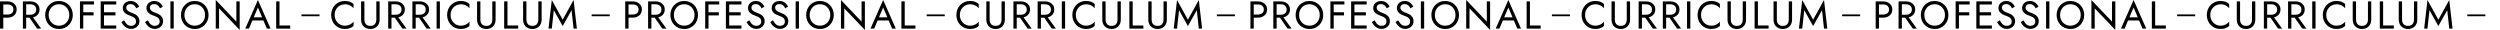 <?xml version="1.0" encoding="UTF-8"?>
<svg id="_レイヤー_1" data-name="レイヤー 1" xmlns="http://www.w3.org/2000/svg" version="1.1" viewBox="0 0 9689.2 116.1">
  <defs>
    <style>
      .cls-1 {
        fill: #000;
        stroke-width: 0px;
      }
    </style>
  </defs>
  <g>
    <g>
      <path class="cls-1" d="M12.8,5.3v105.5H0V5.3h12.8ZM7.1,5.3h21.6c6.8,0,12.9,1.3,18.3,3.8,5.4,2.6,9.6,6.2,12.8,10.9,3.2,4.7,4.7,10.4,4.7,16.9s-1.6,12-4.7,16.8c-3.2,4.8-7.4,8.4-12.8,11-5.4,2.6-11.5,3.8-18.3,3.8H7.1v-12.1h21.6c6.8,0,12.4-1.7,16.7-5,4.3-3.3,6.4-8.2,6.4-14.6s-2.1-11.4-6.4-14.7c-4.3-3.3-9.8-4.9-16.7-4.9H7.1V5.3Z"/>
      <path class="cls-1" d="M101.5,5.3v105.5h-12.8V5.3h12.8ZM95.8,5.3h21.6c6.8,0,12.9,1.3,18.3,3.8,5.4,2.6,9.6,6.2,12.8,10.9,3.2,4.7,4.7,10.4,4.7,16.9s-1.6,12-4.7,16.8c-3.2,4.8-7.4,8.4-12.8,11-5.4,2.6-11.5,3.8-18.3,3.8h-21.6v-11.3h21.6c4.5,0,8.5-.8,12-2.4,3.5-1.6,6.2-3.9,8.1-6.9,2-3,2.9-6.7,2.9-11s-1-8-2.9-11-4.7-5.3-8.1-6.9c-3.5-1.6-7.5-2.4-12-2.4h-21.6V5.3ZM121.8,58.8l37.7,52h-15.8l-36.2-52h14.3Z"/>
      <path class="cls-1" d="M179.1,36.6c2.7-6.6,6.4-12.3,11.2-17.2,4.8-4.9,10.5-8.7,17-11.5,6.5-2.8,13.6-4.1,21.3-4.1s14.9,1.4,21.3,4.1c6.5,2.8,12.1,6.6,17,11.5,4.8,4.9,8.6,10.6,11.2,17.2,2.7,6.6,4,13.7,4,21.5s-1.3,14.8-4,21.4c-2.7,6.6-6.4,12.4-11.2,17.3-4.8,4.9-10.5,8.7-17,11.5-6.5,2.8-13.6,4.1-21.3,4.1s-14.7-1.4-21.3-4.1c-6.5-2.8-12.2-6.6-17-11.5-4.8-4.9-8.6-10.6-11.2-17.3-2.7-6.6-4-13.8-4-21.4s1.3-14.9,4-21.5ZM193.8,79.3c3.5,6.2,8.2,11.2,14.2,14.8,6,3.6,12.9,5.4,20.5,5.4s14.6-1.8,20.6-5.4c6-3.6,10.7-8.5,14.2-14.8,3.5-6.2,5.2-13.3,5.2-21.3s-1.7-15-5.2-21.3c-3.5-6.2-8.2-11.2-14.2-14.8-6-3.6-12.8-5.4-20.6-5.4s-14.5,1.8-20.5,5.4c-6,3.6-10.8,8.5-14.2,14.8-3.5,6.2-5.2,13.3-5.2,21.3s1.7,15,5.2,21.3Z"/>
      <path class="cls-1" d="M322.7,5.3v105.5h-12.8V5.3h12.8ZM317,5.3h47.2v12.1h-47.2V5.3ZM317,47.5h45.7v12.1h-45.7v-12.1Z"/>
      <path class="cls-1" d="M403,5.3v105.5h-12.8V5.3h12.8ZM397.3,5.3h53.2v12.1h-53.2V5.3ZM397.3,47.5h50.2v12.1h-50.2v-12.1ZM397.3,98.8h53.2v12.1h-53.2v-12.1Z"/>
      <path class="cls-1" d="M488.2,90c2.7,3.2,5.7,5.7,9,7.5,3.3,1.8,7.1,2.7,11.3,2.7s10.2-1.6,13.6-4.7c3.4-3.1,5.1-7.1,5.1-11.9s-1.1-8.5-3.3-11.3c-2.2-2.8-5.1-5.1-8.7-6.9-3.6-1.8-7.4-3.3-11.4-4.7-2.6-.9-5.5-2.1-8.7-3.5-3.2-1.5-6.3-3.3-9.2-5.6-2.9-2.3-5.3-5.1-7.2-8.4-1.9-3.3-2.8-7.4-2.8-12.2s1.3-9.9,3.9-14c2.6-4.1,6.2-7.4,10.9-9.7,4.6-2.4,9.9-3.5,15.8-3.5s10.7,1.1,15,3.2c4.3,2.2,7.9,4.9,10.9,8.3,3,3.4,5.4,6.9,7.1,10.6l-11,6.3c-1.3-2.6-3-5.2-5-7.7-2-2.5-4.4-4.6-7.3-6.2-2.9-1.6-6.4-2.4-10.5-2.4s-9.9,1.4-12.5,4.1c-2.6,2.8-3.9,5.9-3.9,9.3s.8,5.6,2.3,8.1c1.5,2.5,4,4.8,7.6,6.9,3.6,2.2,8.4,4.3,14.5,6.4,2.8,1,5.8,2.3,8.9,3.9,3.1,1.6,6,3.6,8.7,6.1,2.7,2.5,4.8,5.4,6.6,8.9,1.7,3.5,2.6,7.6,2.6,12.4s-.9,8.8-2.6,12.5c-1.8,3.7-4.2,6.9-7.2,9.5-3.1,2.6-6.5,4.6-10.4,6-3.9,1.4-7.9,2.1-12.1,2.1s-11-1.2-15.9-3.7c-4.9-2.5-9.1-5.7-12.8-9.8-3.7-4.1-6.7-8.4-9-13l10.3-6.9c2.4,4.2,4.9,7.9,7.6,11.2Z"/>
      <path class="cls-1" d="M579.9,90c2.7,3.2,5.7,5.7,9,7.5,3.3,1.8,7.1,2.7,11.3,2.7s10.2-1.6,13.6-4.7c3.4-3.1,5.1-7.1,5.1-11.9s-1.1-8.5-3.3-11.3c-2.2-2.8-5.1-5.1-8.7-6.9-3.6-1.8-7.4-3.3-11.4-4.7-2.6-.9-5.5-2.1-8.7-3.5-3.2-1.5-6.3-3.3-9.2-5.6-2.9-2.3-5.3-5.1-7.2-8.4-1.9-3.3-2.8-7.4-2.8-12.2s1.3-9.9,3.9-14c2.6-4.1,6.2-7.4,10.9-9.7,4.6-2.4,9.9-3.5,15.8-3.5s10.7,1.1,15,3.2c4.3,2.2,7.9,4.9,10.9,8.3,3,3.4,5.4,6.9,7.1,10.6l-11,6.3c-1.3-2.6-3-5.2-5-7.7-2-2.5-4.4-4.6-7.3-6.2-2.9-1.6-6.4-2.4-10.5-2.4s-9.9,1.4-12.5,4.1c-2.6,2.8-3.9,5.9-3.9,9.3s.8,5.6,2.3,8.1c1.5,2.5,4,4.8,7.6,6.9,3.6,2.2,8.4,4.3,14.5,6.4,2.8,1,5.8,2.3,8.9,3.9,3.1,1.6,6,3.6,8.7,6.1,2.7,2.5,4.8,5.4,6.6,8.9,1.7,3.5,2.6,7.6,2.6,12.4s-.9,8.8-2.6,12.5c-1.8,3.7-4.2,6.9-7.2,9.5-3.1,2.6-6.5,4.6-10.4,6-3.9,1.4-7.9,2.1-12.1,2.1s-11-1.2-15.9-3.7c-4.9-2.5-9.1-5.7-12.8-9.8-3.7-4.1-6.7-8.4-9-13l10.3-6.9c2.4,4.2,4.9,7.9,7.6,11.2Z"/>
      <path class="cls-1" d="M673.3,5.3v105.5h-12.8V5.3h12.8Z"/>
      <path class="cls-1" d="M705.3,36.6c2.7-6.6,6.4-12.3,11.2-17.2,4.8-4.9,10.5-8.7,17-11.5,6.5-2.8,13.6-4.1,21.3-4.1s14.9,1.4,21.3,4.1c6.5,2.8,12.1,6.6,17,11.5,4.8,4.9,8.6,10.6,11.2,17.2,2.7,6.6,4,13.7,4,21.5s-1.3,14.8-4,21.4c-2.7,6.6-6.4,12.4-11.2,17.3-4.8,4.9-10.5,8.7-17,11.5-6.5,2.8-13.6,4.1-21.3,4.1s-14.7-1.4-21.3-4.1c-6.5-2.8-12.2-6.6-17-11.5-4.8-4.9-8.6-10.6-11.2-17.3-2.7-6.6-4-13.8-4-21.4s1.3-14.9,4-21.5ZM720,79.3c3.5,6.2,8.2,11.2,14.2,14.8,6,3.6,12.9,5.4,20.5,5.4s14.6-1.8,20.6-5.4c6-3.6,10.7-8.5,14.2-14.8,3.5-6.2,5.2-13.3,5.2-21.3s-1.7-15-5.2-21.3c-3.5-6.2-8.2-11.2-14.2-14.8-6-3.6-12.8-5.4-20.6-5.4s-14.5,1.8-20.5,5.4c-6,3.6-10.8,8.5-14.2,14.8-3.5,6.2-5.2,13.3-5.2,21.3s1.7,15,5.2,21.3Z"/>
      <path class="cls-1" d="M928.9,5.3v110.8l-79.9-83.8v78.5h-12.8V0l79.9,83.8V5.3h12.8Z"/>
      <path class="cls-1" d="M981.8,71l-1.2,2.7-15.7,37.1h-14.3L999.6,0l49,110.8h-14.3l-15.4-36.2-1.2-3-18.1-42.5-17.8,41.9ZM976.6,67.1h46.7l4.5,12.1h-55.8l4.5-12.1Z"/>
      <path class="cls-1" d="M1083.2,5.3v93.5h41.5v12.1h-54.3V5.3h12.8Z"/>
    </g>
    <g>
      <path class="cls-1" d="M1302.5,79.6c3.7,6.2,8.5,11.1,14.4,14.6,5.9,3.5,12.4,5.3,19.3,5.3s9.6-.7,13.8-2c4.2-1.3,8-3.1,11.4-5.5,3.4-2.4,6.3-5.1,8.7-8.2v16.9c-4.4,3.9-9.2,6.8-14.5,8.7-5.2,1.9-11.7,2.9-19.4,2.9s-14.2-1.3-20.6-4c-6.4-2.7-12-6.4-16.8-11.3-4.8-4.9-8.6-10.6-11.3-17.3-2.7-6.6-4.1-13.9-4.1-21.7s1.4-15.1,4.1-21.7c2.7-6.6,6.5-12.4,11.3-17.3,4.8-4.9,10.4-8.6,16.8-11.3,6.4-2.7,13.2-4,20.6-4s14.2,1,19.4,2.9c5.2,1.9,10,4.8,14.5,8.7v16.9c-2.4-3.1-5.3-5.9-8.7-8.2-3.4-2.4-7.2-4.2-11.4-5.5-4.2-1.3-8.8-2-13.8-2s-13.4,1.8-19.3,5.3c-5.9,3.5-10.7,8.4-14.4,14.5-3.7,6.2-5.5,13.4-5.5,21.6s1.8,15.3,5.5,21.6Z"/>
      <path class="cls-1" d="M1412.3,5.3v70.9c0,7.2,2,13.1,5.9,17.5,3.9,4.4,9.6,6.6,17.2,6.6s13.3-2.2,17.2-6.6c3.9-4.4,5.9-10.3,5.9-17.5V5.3h12.8v70.9c0,5.2-.8,10.1-2.5,14.5-1.7,4.4-4.1,8.2-7.2,11.5-3.2,3.2-7,5.7-11.4,7.5-4.4,1.8-9.3,2.7-14.8,2.7s-10.4-.9-14.8-2.7c-4.4-1.8-8.2-4.3-11.4-7.5-3.2-3.2-5.6-7-7.2-11.5-1.7-4.4-2.5-9.2-2.5-14.5V5.3h12.8Z"/>
      <path class="cls-1" d="M1517.3,5.3v105.5h-12.8V5.3h12.8ZM1511.6,5.3h21.6c6.8,0,12.9,1.3,18.3,3.8,5.4,2.6,9.6,6.2,12.8,10.9,3.2,4.7,4.7,10.4,4.7,16.9s-1.6,12-4.7,16.8c-3.2,4.8-7.4,8.4-12.8,11-5.4,2.6-11.5,3.8-18.3,3.8h-21.6v-11.3h21.6c4.5,0,8.5-.8,12-2.4,3.5-1.6,6.2-3.9,8.1-6.9,2-3,2.9-6.7,2.9-11s-1-8-2.9-11-4.7-5.3-8.1-6.9c-3.5-1.6-7.5-2.4-12-2.4h-21.6V5.3ZM1537.7,58.8l37.7,52h-15.8l-36.2-52h14.3Z"/>
      <path class="cls-1" d="M1611.1,5.3v105.5h-12.8V5.3h12.8ZM1605.4,5.3h21.6c6.8,0,12.9,1.3,18.3,3.8,5.4,2.6,9.6,6.2,12.8,10.9,3.2,4.7,4.7,10.4,4.7,16.9s-1.6,12-4.7,16.8c-3.2,4.8-7.4,8.4-12.8,11-5.4,2.6-11.5,3.8-18.3,3.8h-21.6v-11.3h21.6c4.5,0,8.5-.8,12-2.4,3.5-1.6,6.2-3.9,8.1-6.9,2-3,2.9-6.7,2.9-11s-1-8-2.9-11-4.7-5.3-8.1-6.9c-3.5-1.6-7.5-2.4-12-2.4h-21.6V5.3ZM1631.5,58.8l37.7,52h-15.8l-36.2-52h14.3Z"/>
      <path class="cls-1" d="M1704.9,5.3v105.5h-12.8V5.3h12.8Z"/>
      <path class="cls-1" d="M1751.9,79.6c3.7,6.2,8.5,11.1,14.4,14.6,5.9,3.5,12.4,5.3,19.3,5.3s9.6-.7,13.8-2c4.2-1.3,8-3.1,11.4-5.5,3.4-2.4,6.3-5.1,8.7-8.2v16.9c-4.4,3.9-9.2,6.8-14.5,8.7-5.2,1.9-11.7,2.9-19.4,2.9s-14.2-1.3-20.6-4c-6.4-2.7-12-6.4-16.8-11.3-4.8-4.9-8.6-10.6-11.3-17.3s-4.1-13.9-4.1-21.7,1.4-15.1,4.1-21.7,6.5-12.4,11.3-17.3c4.8-4.9,10.4-8.6,16.8-11.3,6.4-2.7,13.2-4,20.6-4s14.2,1,19.4,2.9c5.2,1.9,10,4.8,14.5,8.7v16.9c-2.4-3.1-5.3-5.9-8.7-8.2-3.4-2.4-7.2-4.2-11.4-5.5-4.2-1.3-8.8-2-13.8-2s-13.4,1.8-19.3,5.3c-5.9,3.5-10.7,8.4-14.4,14.5-3.7,6.2-5.5,13.4-5.5,21.6s1.8,15.3,5.5,21.6Z"/>
      <path class="cls-1" d="M1861.8,5.3v70.9c0,7.2,2,13.1,5.9,17.5,3.9,4.4,9.6,6.6,17.2,6.6s13.3-2.2,17.2-6.6c3.9-4.4,5.9-10.3,5.9-17.5V5.3h12.8v70.9c0,5.2-.8,10.1-2.5,14.5-1.7,4.4-4.1,8.2-7.2,11.5-3.2,3.2-7,5.7-11.4,7.5-4.4,1.8-9.3,2.7-14.8,2.7s-10.4-.9-14.8-2.7c-4.4-1.8-8.2-4.3-11.4-7.5-3.2-3.2-5.6-7-7.2-11.5-1.7-4.4-2.5-9.2-2.5-14.5V5.3h12.8Z"/>
      <path class="cls-1" d="M1966.8,5.3v93.5h41.5v12.1h-54.3V5.3h12.8Z"/>
      <path class="cls-1" d="M2040.2,5.3v70.9c0,7.2,2,13.1,5.9,17.5,3.9,4.4,9.6,6.6,17.2,6.6s13.3-2.2,17.2-6.6c3.9-4.4,5.9-10.3,5.9-17.5V5.3h12.8v70.9c0,5.2-.8,10.1-2.5,14.5-1.7,4.4-4.1,8.2-7.2,11.5-3.2,3.2-7,5.7-11.4,7.5-4.4,1.8-9.3,2.7-14.8,2.7s-10.4-.9-14.8-2.7c-4.4-1.8-8.2-4.3-11.4-7.5-3.2-3.2-5.6-7-7.2-11.5-1.7-4.4-2.5-9.2-2.5-14.5V5.3h12.8Z"/>
      <path class="cls-1" d="M2138.6,110.8h-12.8l12.8-110.8,42.2,76.4L2223,0l12.8,110.8h-12.8l-7.8-71.3-34.4,61.5-34.4-61.5-7.8,71.3Z"/>
    </g>
    <rect class="cls-1" x="1168.4" y="55.9" width="70" height="7"/>
    <rect class="cls-1" x="2293.1" y="55.9" width="70" height="7"/>
  </g>
  <g>
    <g>
      <path class="cls-1" d="M2436,5.3v105.5h-12.8V5.3h12.8ZM2430.2,5.3h21.6c6.8,0,12.9,1.3,18.3,3.8,5.4,2.6,9.6,6.2,12.8,10.9,3.2,4.7,4.7,10.4,4.7,16.9s-1.6,12-4.7,16.8c-3.2,4.8-7.4,8.4-12.8,11-5.4,2.6-11.5,3.8-18.3,3.8h-21.6v-12.1h21.6c6.8,0,12.4-1.7,16.7-5,4.3-3.3,6.4-8.2,6.4-14.6s-2.1-11.4-6.4-14.7c-4.3-3.3-9.8-4.9-16.7-4.9h-21.6V5.3Z"/>
      <path class="cls-1" d="M2524.6,5.3v105.5h-12.8V5.3h12.8ZM2518.9,5.3h21.6c6.8,0,12.9,1.3,18.3,3.8,5.4,2.6,9.6,6.2,12.8,10.9,3.2,4.7,4.7,10.4,4.7,16.9s-1.6,12-4.7,16.8c-3.2,4.8-7.4,8.4-12.8,11-5.4,2.6-11.5,3.8-18.3,3.8h-21.6v-11.3h21.6c4.5,0,8.5-.8,12-2.4,3.5-1.6,6.2-3.9,8.1-6.9,2-3,2.9-6.7,2.9-11s-1-8-2.9-11-4.7-5.3-8.1-6.9c-3.5-1.6-7.5-2.4-12-2.4h-21.6V5.3ZM2545,58.8l37.7,52h-15.8l-36.2-52h14.3Z"/>
      <path class="cls-1" d="M2602.2,36.6c2.7-6.6,6.4-12.3,11.2-17.2,4.8-4.9,10.5-8.7,17-11.5,6.5-2.8,13.6-4.1,21.3-4.1s14.9,1.4,21.3,4.1c6.5,2.8,12.1,6.6,17,11.5,4.8,4.9,8.6,10.6,11.2,17.2,2.7,6.6,4,13.7,4,21.5s-1.3,14.8-4,21.4c-2.7,6.6-6.4,12.4-11.2,17.3-4.8,4.9-10.5,8.7-17,11.5-6.5,2.8-13.6,4.1-21.3,4.1s-14.7-1.4-21.3-4.1c-6.5-2.8-12.2-6.6-17-11.5-4.8-4.9-8.6-10.6-11.2-17.3-2.7-6.6-4-13.8-4-21.4s1.3-14.9,4-21.5ZM2617,79.3c3.5,6.2,8.2,11.2,14.2,14.8,6,3.6,12.9,5.4,20.5,5.4s14.6-1.8,20.6-5.4c6-3.6,10.7-8.5,14.2-14.8,3.5-6.2,5.2-13.3,5.2-21.3s-1.7-15-5.2-21.3c-3.5-6.2-8.2-11.2-14.2-14.8-6-3.6-12.8-5.4-20.6-5.4s-14.5,1.8-20.5,5.4c-6,3.6-10.8,8.5-14.2,14.8-3.5,6.2-5.2,13.3-5.2,21.3s1.7,15,5.2,21.3Z"/>
      <path class="cls-1" d="M2745.9,5.3v105.5h-12.8V5.3h12.8ZM2740.2,5.3h47.2v12.1h-47.2V5.3ZM2740.2,47.5h45.7v12.1h-45.7v-12.1Z"/>
      <path class="cls-1" d="M2826.1,5.3v105.5h-12.8V5.3h12.8ZM2820.4,5.3h53.2v12.1h-53.2V5.3ZM2820.4,47.5h50.2v12.1h-50.2v-12.1ZM2820.4,98.8h53.2v12.1h-53.2v-12.1Z"/>
      <path class="cls-1" d="M2911.3,90c2.7,3.2,5.7,5.7,9,7.5,3.3,1.8,7.1,2.7,11.3,2.7s10.2-1.6,13.6-4.7c3.4-3.1,5.1-7.1,5.1-11.9s-1.1-8.5-3.3-11.3c-2.2-2.8-5.1-5.1-8.7-6.9-3.6-1.8-7.4-3.3-11.4-4.7-2.6-.9-5.5-2.1-8.7-3.5-3.2-1.5-6.3-3.3-9.2-5.6-2.9-2.3-5.3-5.1-7.2-8.4-1.9-3.3-2.8-7.4-2.8-12.2s1.3-9.9,3.9-14c2.6-4.1,6.2-7.4,10.9-9.7,4.6-2.4,9.9-3.5,15.8-3.5s10.7,1.1,15,3.2c4.3,2.2,7.9,4.9,10.9,8.3,3,3.4,5.4,6.9,7.1,10.6l-11,6.3c-1.3-2.6-3-5.2-5-7.7-2-2.5-4.4-4.6-7.3-6.2-2.9-1.6-6.4-2.4-10.5-2.4s-9.9,1.4-12.5,4.1c-2.6,2.8-3.9,5.9-3.9,9.3s.8,5.6,2.3,8.1c1.5,2.5,4,4.8,7.6,6.9,3.6,2.2,8.4,4.3,14.5,6.4,2.8,1,5.8,2.3,8.9,3.9,3.1,1.6,6,3.6,8.7,6.1,2.7,2.5,4.8,5.4,6.6,8.9,1.7,3.5,2.6,7.6,2.6,12.4s-.9,8.8-2.6,12.5c-1.8,3.7-4.2,6.9-7.2,9.5-3.1,2.6-6.5,4.6-10.4,6-3.9,1.4-7.9,2.1-12.1,2.1s-11-1.2-15.9-3.7c-4.9-2.5-9.1-5.7-12.8-9.8-3.7-4.1-6.7-8.4-9-13l10.3-6.9c2.4,4.2,4.9,7.9,7.6,11.2Z"/>
      <path class="cls-1" d="M3003,90c2.7,3.2,5.7,5.7,9,7.5,3.3,1.8,7.1,2.7,11.3,2.7s10.2-1.6,13.6-4.7c3.4-3.1,5.1-7.1,5.1-11.9s-1.1-8.5-3.3-11.3c-2.2-2.8-5.1-5.1-8.7-6.9-3.6-1.8-7.4-3.3-11.4-4.7-2.6-.9-5.5-2.1-8.7-3.5-3.2-1.5-6.3-3.3-9.2-5.6-2.9-2.3-5.3-5.1-7.2-8.4-1.9-3.3-2.8-7.4-2.8-12.2s1.3-9.9,3.9-14c2.6-4.1,6.2-7.4,10.9-9.7,4.6-2.4,9.9-3.5,15.8-3.5s10.7,1.1,15,3.2c4.3,2.2,7.9,4.9,10.9,8.3,3,3.4,5.4,6.9,7.1,10.6l-11,6.3c-1.3-2.6-3-5.2-5-7.7-2-2.5-4.4-4.6-7.3-6.2-2.9-1.6-6.4-2.4-10.5-2.4s-9.9,1.4-12.5,4.1c-2.6,2.8-3.9,5.9-3.9,9.3s.8,5.6,2.3,8.1c1.5,2.5,4,4.8,7.6,6.9,3.6,2.2,8.4,4.3,14.5,6.4,2.8,1,5.8,2.3,8.9,3.9,3.1,1.6,6,3.6,8.7,6.1,2.7,2.5,4.8,5.4,6.6,8.9,1.7,3.5,2.6,7.6,2.6,12.4s-.9,8.8-2.6,12.5c-1.8,3.7-4.2,6.9-7.2,9.5-3.1,2.6-6.5,4.6-10.4,6-3.9,1.4-7.9,2.1-12.1,2.1s-11-1.2-15.9-3.7c-4.9-2.5-9.1-5.7-12.8-9.8-3.7-4.1-6.7-8.4-9-13l10.3-6.9c2.4,4.2,4.9,7.9,7.6,11.2Z"/>
      <path class="cls-1" d="M3096.5,5.3v105.5h-12.8V5.3h12.8Z"/>
      <path class="cls-1" d="M3128.4,36.6c2.7-6.6,6.4-12.3,11.2-17.2,4.8-4.9,10.5-8.7,17-11.5,6.5-2.8,13.6-4.1,21.3-4.1s14.9,1.4,21.3,4.1c6.5,2.8,12.1,6.6,17,11.5,4.8,4.9,8.6,10.6,11.2,17.2,2.7,6.6,4,13.7,4,21.5s-1.3,14.8-4,21.4c-2.7,6.6-6.4,12.4-11.2,17.3-4.8,4.9-10.5,8.7-17,11.5-6.5,2.8-13.6,4.1-21.3,4.1s-14.7-1.4-21.3-4.1c-6.5-2.8-12.2-6.6-17-11.5-4.8-4.9-8.6-10.6-11.2-17.3-2.7-6.6-4-13.8-4-21.4s1.3-14.9,4-21.5ZM3143.2,79.3c3.5,6.2,8.2,11.2,14.2,14.8,6,3.6,12.9,5.4,20.5,5.4s14.6-1.8,20.6-5.4c6-3.6,10.7-8.5,14.2-14.8,3.5-6.2,5.2-13.3,5.2-21.3s-1.7-15-5.2-21.3c-3.5-6.2-8.2-11.2-14.2-14.8-6-3.6-12.8-5.4-20.6-5.4s-14.5,1.8-20.5,5.4c-6,3.6-10.8,8.5-14.2,14.8-3.5,6.2-5.2,13.3-5.2,21.3s1.7,15,5.2,21.3Z"/>
      <path class="cls-1" d="M3352,5.3v110.8l-79.9-83.8v78.5h-12.8V0l79.9,83.8V5.3h12.8Z"/>
      <path class="cls-1" d="M3405,71l-1.2,2.7-15.7,37.1h-14.3L3422.8,0l49,110.8h-14.3l-15.4-36.2-1.2-3-18.1-42.5-17.8,41.9ZM3399.7,67.1h46.7l4.5,12.1h-55.8l4.5-12.1Z"/>
      <path class="cls-1" d="M3506.4,5.3v93.5h41.5v12.1h-54.3V5.3h12.8Z"/>
    </g>
    <g>
      <path class="cls-1" d="M3725.6,79.6c3.7,6.2,8.5,11.1,14.4,14.6,5.9,3.5,12.4,5.3,19.3,5.3s9.6-.7,13.8-2c4.2-1.3,8-3.1,11.4-5.5,3.4-2.4,6.3-5.1,8.7-8.2v16.9c-4.4,3.9-9.2,6.8-14.5,8.7-5.2,1.9-11.7,2.9-19.4,2.9s-14.2-1.3-20.6-4c-6.4-2.7-12-6.4-16.8-11.3-4.8-4.9-8.6-10.6-11.3-17.3-2.7-6.6-4.1-13.9-4.1-21.7s1.4-15.1,4.1-21.7c2.7-6.6,6.5-12.4,11.3-17.3,4.8-4.9,10.4-8.6,16.8-11.3,6.4-2.7,13.2-4,20.6-4s14.2,1,19.4,2.9c5.2,1.9,10,4.8,14.5,8.7v16.9c-2.4-3.1-5.3-5.9-8.7-8.2-3.4-2.4-7.2-4.2-11.4-5.5-4.2-1.3-8.8-2-13.8-2s-13.4,1.8-19.3,5.3c-5.9,3.5-10.7,8.4-14.4,14.5-3.7,6.2-5.5,13.4-5.5,21.6s1.8,15.3,5.5,21.6Z"/>
      <path class="cls-1" d="M3835.5,5.3v70.9c0,7.2,2,13.1,5.9,17.5,3.9,4.4,9.6,6.6,17.2,6.6s13.3-2.2,17.2-6.6c3.9-4.4,5.9-10.3,5.9-17.5V5.3h12.8v70.9c0,5.2-.8,10.1-2.5,14.5-1.7,4.4-4.1,8.2-7.2,11.5-3.2,3.2-7,5.7-11.4,7.5-4.4,1.8-9.3,2.7-14.8,2.7s-10.4-.9-14.8-2.7c-4.4-1.8-8.2-4.3-11.4-7.5-3.2-3.2-5.6-7-7.2-11.5-1.7-4.4-2.5-9.2-2.5-14.5V5.3h12.8Z"/>
      <path class="cls-1" d="M3940.5,5.3v105.5h-12.8V5.3h12.8ZM3934.7,5.3h21.6c6.8,0,12.9,1.3,18.3,3.8,5.4,2.6,9.6,6.2,12.8,10.9,3.2,4.7,4.7,10.4,4.7,16.9s-1.6,12-4.7,16.8c-3.2,4.8-7.4,8.4-12.8,11-5.4,2.6-11.5,3.8-18.3,3.8h-21.6v-11.3h21.6c4.5,0,8.5-.8,12-2.4,3.5-1.6,6.2-3.9,8.1-6.9,2-3,2.9-6.7,2.9-11s-1-8-2.9-11-4.7-5.3-8.1-6.9c-3.5-1.6-7.5-2.4-12-2.4h-21.6V5.3ZM3960.8,58.8l37.7,52h-15.8l-36.2-52h14.3Z"/>
      <path class="cls-1" d="M4034.3,5.3v105.5h-12.8V5.3h12.8ZM4028.6,5.3h21.6c6.8,0,12.9,1.3,18.3,3.8,5.4,2.6,9.6,6.2,12.8,10.9,3.2,4.7,4.7,10.4,4.7,16.9s-1.6,12-4.7,16.8c-3.2,4.8-7.4,8.4-12.8,11-5.4,2.6-11.5,3.8-18.3,3.8h-21.6v-11.3h21.6c4.5,0,8.5-.8,12-2.4,3.5-1.6,6.2-3.9,8.1-6.9,2-3,2.9-6.7,2.9-11s-1-8-2.9-11-4.7-5.3-8.1-6.9c-3.5-1.6-7.5-2.4-12-2.4h-21.6V5.3ZM4054.6,58.8l37.7,52h-15.8l-36.2-52h14.3Z"/>
      <path class="cls-1" d="M4128,5.3v105.5h-12.8V5.3h12.8Z"/>
      <path class="cls-1" d="M4175.1,79.6c3.7,6.2,8.5,11.1,14.4,14.6,5.9,3.5,12.4,5.3,19.3,5.3s9.6-.7,13.8-2c4.2-1.3,8-3.1,11.4-5.5,3.4-2.4,6.3-5.1,8.7-8.2v16.9c-4.4,3.9-9.2,6.8-14.5,8.7-5.2,1.9-11.7,2.9-19.4,2.9s-14.2-1.3-20.6-4c-6.4-2.7-12-6.4-16.8-11.3-4.8-4.9-8.6-10.6-11.3-17.3s-4.1-13.9-4.1-21.7,1.4-15.1,4.1-21.7,6.5-12.4,11.3-17.3c4.8-4.9,10.4-8.6,16.8-11.3,6.4-2.7,13.2-4,20.6-4s14.2,1,19.4,2.9c5.2,1.9,10,4.8,14.5,8.7v16.9c-2.4-3.1-5.3-5.9-8.7-8.2-3.4-2.4-7.2-4.2-11.4-5.5-4.2-1.3-8.8-2-13.8-2s-13.4,1.8-19.3,5.3c-5.9,3.5-10.7,8.4-14.4,14.5-3.7,6.2-5.5,13.4-5.5,21.6s1.8,15.3,5.5,21.6Z"/>
      <path class="cls-1" d="M4284.9,5.3v70.9c0,7.2,2,13.1,5.9,17.5,3.9,4.4,9.6,6.6,17.2,6.6s13.3-2.2,17.2-6.6c3.9-4.4,5.9-10.3,5.9-17.5V5.3h12.8v70.9c0,5.2-.8,10.1-2.5,14.5-1.7,4.4-4.1,8.2-7.2,11.5-3.2,3.2-7,5.7-11.4,7.5-4.4,1.8-9.3,2.7-14.8,2.7s-10.4-.9-14.8-2.7c-4.4-1.8-8.2-4.3-11.4-7.5-3.2-3.2-5.6-7-7.2-11.5-1.7-4.4-2.5-9.2-2.5-14.5V5.3h12.8Z"/>
      <path class="cls-1" d="M4389.9,5.3v93.5h41.5v12.1h-54.3V5.3h12.8Z"/>
      <path class="cls-1" d="M4463.3,5.3v70.9c0,7.2,2,13.1,5.9,17.5,3.9,4.4,9.6,6.6,17.2,6.6s13.3-2.2,17.2-6.6c3.9-4.4,5.9-10.3,5.9-17.5V5.3h12.8v70.9c0,5.2-.8,10.1-2.5,14.5-1.7,4.4-4.1,8.2-7.2,11.5-3.2,3.2-7,5.7-11.4,7.5-4.4,1.8-9.3,2.7-14.8,2.7s-10.4-.9-14.8-2.7c-4.4-1.8-8.2-4.3-11.4-7.5-3.2-3.2-5.6-7-7.2-11.5-1.7-4.4-2.5-9.2-2.5-14.5V5.3h12.8Z"/>
      <path class="cls-1" d="M4561.8,110.8h-12.8l12.8-110.8,42.2,76.4,42.2-76.4,12.8,110.8h-12.8l-7.8-71.3-34.4,61.5-34.4-61.5-7.8,71.3Z"/>
    </g>
    <rect class="cls-1" x="3591.5" y="55.9" width="70" height="7"/>
    <rect class="cls-1" x="4716.2" y="55.9" width="70" height="7"/>
  </g>
  <g>
    <g>
      <path class="cls-1" d="M4859.1,5.3v105.5h-12.8V5.3h12.8ZM4853.4,5.3h21.6c6.8,0,12.9,1.3,18.3,3.8,5.4,2.6,9.6,6.2,12.8,10.9,3.2,4.7,4.7,10.4,4.7,16.9s-1.6,12-4.7,16.8c-3.2,4.8-7.4,8.4-12.8,11-5.4,2.6-11.5,3.8-18.3,3.8h-21.6v-12.1h21.6c6.8,0,12.4-1.7,16.7-5,4.3-3.3,6.4-8.2,6.4-14.6s-2.1-11.4-6.4-14.7c-4.3-3.3-9.8-4.9-16.7-4.9h-21.6V5.3Z"/>
      <path class="cls-1" d="M4947.8,5.3v105.5h-12.8V5.3h12.8ZM4942.1,5.3h21.6c6.8,0,12.9,1.3,18.3,3.8,5.4,2.6,9.6,6.2,12.8,10.9,3.2,4.7,4.7,10.4,4.7,16.9s-1.6,12-4.7,16.8c-3.2,4.8-7.4,8.4-12.8,11-5.4,2.6-11.5,3.8-18.3,3.8h-21.6v-11.3h21.6c4.5,0,8.5-.8,12-2.4,3.5-1.6,6.2-3.9,8.1-6.9,2-3,2.9-6.7,2.9-11s-1-8-2.9-11-4.7-5.3-8.1-6.9c-3.5-1.6-7.5-2.4-12-2.4h-21.6V5.3ZM4968.2,58.8l37.7,52h-15.8l-36.2-52h14.3Z"/>
      <path class="cls-1" d="M5025.4,36.6c2.7-6.6,6.4-12.3,11.2-17.2,4.8-4.9,10.5-8.7,17-11.5,6.5-2.8,13.6-4.1,21.3-4.1s14.9,1.4,21.3,4.1c6.5,2.8,12.1,6.6,17,11.5,4.8,4.9,8.6,10.6,11.2,17.2,2.7,6.6,4,13.7,4,21.5s-1.3,14.8-4,21.4c-2.7,6.6-6.4,12.4-11.2,17.3-4.8,4.9-10.5,8.7-17,11.5-6.5,2.8-13.6,4.1-21.3,4.1s-14.7-1.4-21.3-4.1c-6.5-2.8-12.2-6.6-17-11.5-4.8-4.9-8.6-10.6-11.2-17.3-2.7-6.6-4-13.8-4-21.4s1.3-14.9,4-21.5ZM5040.1,79.3c3.5,6.2,8.2,11.2,14.2,14.8,6,3.6,12.9,5.4,20.5,5.4s14.6-1.8,20.6-5.4c6-3.6,10.7-8.5,14.2-14.8,3.5-6.2,5.2-13.3,5.2-21.3s-1.7-15-5.2-21.3c-3.5-6.2-8.2-11.2-14.2-14.8-6-3.6-12.8-5.4-20.6-5.4s-14.5,1.8-20.5,5.4c-6,3.6-10.8,8.5-14.2,14.8-3.5,6.2-5.2,13.3-5.2,21.3s1.7,15,5.2,21.3Z"/>
      <path class="cls-1" d="M5169,5.3v105.5h-12.8V5.3h12.8ZM5163.3,5.3h47.2v12.1h-47.2V5.3ZM5163.3,47.5h45.7v12.1h-45.7v-12.1Z"/>
      <path class="cls-1" d="M5249.3,5.3v105.5h-12.8V5.3h12.8ZM5243.6,5.3h53.2v12.1h-53.2V5.3ZM5243.6,47.5h50.2v12.1h-50.2v-12.1ZM5243.6,98.8h53.2v12.1h-53.2v-12.1Z"/>
      <path class="cls-1" d="M5334.5,90c2.7,3.2,5.7,5.7,9,7.5,3.3,1.8,7.1,2.7,11.3,2.7s10.2-1.6,13.6-4.7c3.4-3.1,5.1-7.1,5.1-11.9s-1.1-8.5-3.3-11.3c-2.2-2.8-5.1-5.1-8.7-6.9-3.6-1.8-7.4-3.3-11.4-4.7-2.6-.9-5.5-2.1-8.7-3.5-3.2-1.5-6.3-3.3-9.2-5.6-2.9-2.3-5.3-5.1-7.2-8.4-1.9-3.3-2.8-7.4-2.8-12.2s1.3-9.9,3.9-14c2.6-4.1,6.2-7.4,10.9-9.7,4.6-2.4,9.9-3.5,15.8-3.5s10.7,1.1,15,3.2c4.3,2.2,7.9,4.9,10.9,8.3,3,3.4,5.4,6.9,7.1,10.6l-11,6.3c-1.3-2.6-3-5.2-5-7.7-2-2.5-4.4-4.6-7.3-6.2-2.9-1.6-6.4-2.4-10.5-2.4s-9.9,1.4-12.5,4.1c-2.6,2.8-3.9,5.9-3.9,9.3s.8,5.6,2.3,8.1c1.5,2.5,4,4.8,7.6,6.9,3.6,2.2,8.4,4.3,14.5,6.4,2.8,1,5.8,2.3,8.9,3.9,3.1,1.6,6,3.6,8.7,6.1,2.7,2.5,4.8,5.4,6.6,8.9,1.7,3.5,2.6,7.6,2.6,12.4s-.9,8.8-2.6,12.5c-1.8,3.7-4.2,6.9-7.2,9.5-3.1,2.6-6.5,4.6-10.4,6-3.9,1.4-7.9,2.1-12.1,2.1s-11-1.2-15.9-3.7c-4.9-2.5-9.1-5.7-12.8-9.8-3.7-4.1-6.7-8.4-9-13l10.3-6.9c2.4,4.2,4.9,7.9,7.6,11.2Z"/>
      <path class="cls-1" d="M5426.2,90c2.7,3.2,5.7,5.7,9,7.5,3.3,1.8,7.1,2.7,11.3,2.7s10.2-1.6,13.6-4.7c3.4-3.1,5.1-7.1,5.1-11.9s-1.1-8.5-3.3-11.3c-2.2-2.8-5.1-5.1-8.7-6.9-3.6-1.8-7.4-3.3-11.4-4.7-2.6-.9-5.5-2.1-8.7-3.5-3.2-1.5-6.3-3.3-9.2-5.6-2.9-2.3-5.3-5.1-7.2-8.4-1.9-3.3-2.8-7.4-2.8-12.2s1.3-9.9,3.9-14c2.6-4.1,6.2-7.4,10.9-9.7,4.6-2.4,9.9-3.5,15.8-3.5s10.7,1.1,15,3.2c4.3,2.2,7.9,4.9,10.9,8.3,3,3.4,5.4,6.9,7.1,10.6l-11,6.3c-1.3-2.6-3-5.2-5-7.7-2-2.5-4.4-4.6-7.3-6.2-2.9-1.6-6.4-2.4-10.5-2.4s-9.9,1.4-12.5,4.1c-2.6,2.8-3.9,5.9-3.9,9.3s.8,5.6,2.3,8.1c1.5,2.5,4,4.8,7.6,6.9,3.6,2.2,8.4,4.3,14.5,6.4,2.8,1,5.8,2.3,8.9,3.9,3.1,1.6,6,3.6,8.7,6.1,2.7,2.5,4.8,5.4,6.6,8.9,1.7,3.5,2.6,7.6,2.6,12.4s-.9,8.8-2.6,12.5c-1.8,3.7-4.2,6.9-7.2,9.5-3.1,2.6-6.5,4.6-10.4,6-3.9,1.4-7.9,2.1-12.1,2.1s-11-1.2-15.9-3.7c-4.9-2.5-9.1-5.7-12.8-9.8-3.7-4.1-6.7-8.4-9-13l10.3-6.9c2.4,4.2,4.9,7.9,7.6,11.2Z"/>
      <path class="cls-1" d="M5519.6,5.3v105.5h-12.8V5.3h12.8Z"/>
      <path class="cls-1" d="M5551.6,36.6c2.7-6.6,6.4-12.3,11.2-17.2,4.8-4.9,10.5-8.7,17-11.5,6.5-2.8,13.6-4.1,21.3-4.1s14.9,1.4,21.3,4.1c6.5,2.8,12.1,6.6,17,11.5,4.8,4.9,8.6,10.6,11.2,17.2,2.7,6.6,4,13.7,4,21.5s-1.3,14.8-4,21.4c-2.7,6.6-6.4,12.4-11.2,17.3-4.8,4.9-10.5,8.7-17,11.5-6.5,2.8-13.6,4.1-21.3,4.1s-14.7-1.4-21.3-4.1c-6.5-2.8-12.2-6.6-17-11.5-4.8-4.9-8.6-10.6-11.2-17.3-2.7-6.6-4-13.8-4-21.4s1.3-14.9,4-21.5ZM5566.3,79.3c3.5,6.2,8.2,11.2,14.2,14.8,6,3.6,12.9,5.4,20.5,5.4s14.6-1.8,20.6-5.4c6-3.6,10.7-8.5,14.2-14.8,3.5-6.2,5.2-13.3,5.2-21.3s-1.7-15-5.2-21.3c-3.5-6.2-8.2-11.2-14.2-14.8-6-3.6-12.8-5.4-20.6-5.4s-14.5,1.8-20.5,5.4c-6,3.6-10.8,8.5-14.2,14.8-3.5,6.2-5.2,13.3-5.2,21.3s1.7,15,5.2,21.3Z"/>
      <path class="cls-1" d="M5775.2,5.3v110.8l-79.9-83.8v78.5h-12.8V0l79.9,83.8V5.3h12.8Z"/>
      <path class="cls-1" d="M5828.1,71l-1.2,2.7-15.7,37.1h-14.3l49-110.8,49,110.8h-14.3l-15.4-36.2-1.2-3-18.1-42.5-17.8,41.9ZM5822.9,67.1h46.7l4.5,12.1h-55.8l4.5-12.1Z"/>
      <path class="cls-1" d="M5929.5,5.3v93.5h41.5v12.1h-54.3V5.3h12.8Z"/>
    </g>
    <g>
      <path class="cls-1" d="M6148.8,79.6c3.7,6.2,8.5,11.1,14.4,14.6,5.9,3.5,12.4,5.3,19.3,5.3s9.6-.7,13.8-2c4.2-1.3,8-3.1,11.4-5.5,3.4-2.4,6.3-5.1,8.7-8.2v16.9c-4.4,3.9-9.2,6.8-14.5,8.7-5.2,1.9-11.7,2.9-19.4,2.9s-14.2-1.3-20.6-4c-6.4-2.7-12-6.4-16.8-11.3-4.8-4.9-8.6-10.6-11.3-17.3-2.7-6.6-4.1-13.9-4.1-21.7s1.4-15.1,4.1-21.7c2.7-6.6,6.5-12.4,11.3-17.3,4.8-4.9,10.4-8.6,16.8-11.3,6.4-2.7,13.2-4,20.6-4s14.2,1,19.4,2.9c5.2,1.9,10,4.8,14.5,8.7v16.9c-2.4-3.1-5.3-5.9-8.7-8.2-3.4-2.4-7.2-4.2-11.4-5.5-4.2-1.3-8.8-2-13.8-2s-13.4,1.8-19.3,5.3c-5.9,3.5-10.7,8.4-14.4,14.5-3.7,6.2-5.5,13.4-5.5,21.6s1.8,15.3,5.5,21.6Z"/>
      <path class="cls-1" d="M6258.6,5.3v70.9c0,7.2,2,13.1,5.9,17.5,3.9,4.4,9.6,6.6,17.2,6.6s13.3-2.2,17.2-6.6c3.9-4.4,5.9-10.3,5.9-17.5V5.3h12.8v70.9c0,5.2-.8,10.1-2.5,14.5-1.7,4.4-4.1,8.2-7.2,11.5-3.2,3.2-7,5.7-11.4,7.5-4.4,1.8-9.3,2.7-14.8,2.7s-10.4-.9-14.8-2.7c-4.4-1.8-8.2-4.3-11.4-7.5-3.2-3.2-5.6-7-7.2-11.5-1.7-4.4-2.5-9.2-2.5-14.5V5.3h12.8Z"/>
      <path class="cls-1" d="M6363.6,5.3v105.5h-12.8V5.3h12.8ZM6357.9,5.3h21.6c6.8,0,12.9,1.3,18.3,3.8,5.4,2.6,9.6,6.2,12.8,10.9,3.2,4.7,4.7,10.4,4.7,16.9s-1.6,12-4.7,16.8c-3.2,4.8-7.4,8.4-12.8,11-5.4,2.6-11.5,3.8-18.3,3.8h-21.6v-11.3h21.6c4.5,0,8.5-.8,12-2.4,3.5-1.6,6.2-3.9,8.1-6.9,2-3,2.9-6.7,2.9-11s-1-8-2.9-11-4.7-5.3-8.1-6.9c-3.5-1.6-7.5-2.4-12-2.4h-21.6V5.3ZM6384,58.8l37.7,52h-15.8l-36.2-52h14.3Z"/>
      <path class="cls-1" d="M6457.4,5.3v105.5h-12.8V5.3h12.8ZM6451.7,5.3h21.6c6.8,0,12.9,1.3,18.3,3.8,5.4,2.6,9.6,6.2,12.8,10.9,3.2,4.7,4.7,10.4,4.7,16.9s-1.6,12-4.7,16.8c-3.2,4.8-7.4,8.4-12.8,11-5.4,2.6-11.5,3.8-18.3,3.8h-21.6v-11.3h21.6c4.5,0,8.5-.8,12-2.4,3.5-1.6,6.2-3.9,8.1-6.9,2-3,2.9-6.7,2.9-11s-1-8-2.9-11-4.7-5.3-8.1-6.9c-3.5-1.6-7.5-2.4-12-2.4h-21.6V5.3ZM6477.8,58.8l37.7,52h-15.8l-36.2-52h14.3Z"/>
      <path class="cls-1" d="M6551.2,5.3v105.5h-12.8V5.3h12.8Z"/>
      <path class="cls-1" d="M6598.2,79.6c3.7,6.2,8.5,11.1,14.4,14.6,5.9,3.5,12.4,5.3,19.3,5.3s9.6-.7,13.8-2c4.2-1.3,8-3.1,11.4-5.5,3.4-2.4,6.3-5.1,8.7-8.2v16.9c-4.4,3.9-9.2,6.8-14.5,8.7-5.2,1.9-11.7,2.9-19.4,2.9s-14.2-1.3-20.6-4c-6.4-2.7-12-6.4-16.8-11.3-4.8-4.9-8.6-10.6-11.3-17.3s-4.1-13.9-4.1-21.7,1.4-15.1,4.1-21.7,6.5-12.4,11.3-17.3c4.8-4.9,10.4-8.6,16.8-11.3,6.4-2.7,13.2-4,20.6-4s14.2,1,19.4,2.9c5.2,1.9,10,4.8,14.5,8.7v16.9c-2.4-3.1-5.3-5.9-8.7-8.2-3.4-2.4-7.2-4.2-11.4-5.5-4.2-1.3-8.8-2-13.8-2s-13.4,1.8-19.3,5.3c-5.9,3.5-10.7,8.4-14.4,14.5-3.7,6.2-5.5,13.4-5.5,21.6s1.8,15.3,5.5,21.6Z"/>
      <path class="cls-1" d="M6708.1,5.3v70.9c0,7.2,2,13.1,5.9,17.5,3.9,4.4,9.6,6.6,17.2,6.6s13.3-2.2,17.2-6.6c3.9-4.4,5.9-10.3,5.9-17.5V5.3h12.8v70.9c0,5.2-.8,10.1-2.5,14.5-1.7,4.4-4.1,8.2-7.2,11.5-3.2,3.2-7,5.7-11.4,7.5-4.4,1.8-9.3,2.7-14.8,2.7s-10.4-.9-14.8-2.7c-4.4-1.8-8.2-4.3-11.4-7.5-3.2-3.2-5.6-7-7.2-11.5-1.7-4.4-2.5-9.2-2.5-14.5V5.3h12.8Z"/>
      <path class="cls-1" d="M6813.1,5.3v93.5h41.5v12.1h-54.3V5.3h12.8Z"/>
      <path class="cls-1" d="M6886.5,5.3v70.9c0,7.2,2,13.1,5.9,17.5,3.9,4.4,9.6,6.6,17.2,6.6s13.3-2.2,17.2-6.6c3.9-4.4,5.9-10.3,5.9-17.5V5.3h12.8v70.9c0,5.2-.8,10.1-2.5,14.5-1.7,4.4-4.1,8.2-7.2,11.5-3.2,3.2-7,5.7-11.4,7.5-4.4,1.8-9.3,2.7-14.8,2.7s-10.4-.9-14.8-2.7c-4.4-1.8-8.2-4.3-11.4-7.5-3.2-3.2-5.6-7-7.2-11.5-1.7-4.4-2.5-9.2-2.5-14.5V5.3h12.8Z"/>
      <path class="cls-1" d="M6984.9,110.8h-12.8l12.8-110.8,42.2,76.4,42.2-76.4,12.8,110.8h-12.8l-7.8-71.3-34.4,61.5-34.4-61.5-7.8,71.3Z"/>
    </g>
    <rect class="cls-1" x="6014.7" y="55.9" width="70" height="7"/>
    <rect class="cls-1" x="7139.4" y="55.9" width="70" height="7"/>
  </g>
  <g>
    <g>
      <path class="cls-1" d="M7282.3,5.3v105.5h-12.8V5.3h12.8ZM7276.5,5.3h21.6c6.8,0,12.9,1.3,18.3,3.8,5.4,2.6,9.6,6.2,12.8,10.9,3.2,4.7,4.7,10.4,4.7,16.9s-1.6,12-4.7,16.8c-3.2,4.8-7.4,8.4-12.8,11-5.4,2.6-11.5,3.8-18.3,3.8h-21.6v-12.1h21.6c6.8,0,12.4-1.7,16.7-5,4.3-3.3,6.4-8.2,6.4-14.6s-2.1-11.4-6.4-14.7c-4.3-3.3-9.8-4.9-16.7-4.9h-21.6V5.3Z"/>
      <path class="cls-1" d="M7371,5.3v105.5h-12.8V5.3h12.8ZM7365.2,5.3h21.6c6.8,0,12.9,1.3,18.3,3.8,5.4,2.6,9.6,6.2,12.8,10.9,3.2,4.7,4.7,10.4,4.7,16.9s-1.6,12-4.7,16.8c-3.2,4.8-7.4,8.4-12.8,11-5.4,2.6-11.5,3.8-18.3,3.8h-21.6v-11.3h21.6c4.5,0,8.5-.8,12-2.4,3.5-1.6,6.2-3.9,8.1-6.9,2-3,2.9-6.7,2.9-11s-1-8-2.9-11-4.7-5.3-8.1-6.9c-3.5-1.6-7.5-2.4-12-2.4h-21.6V5.3ZM7391.3,58.8l37.7,52h-15.8l-36.2-52h14.3Z"/>
      <path class="cls-1" d="M7448.5,36.6c2.7-6.6,6.4-12.3,11.2-17.2,4.8-4.9,10.5-8.7,17-11.5,6.5-2.8,13.6-4.1,21.3-4.1s14.9,1.4,21.3,4.1c6.5,2.8,12.1,6.6,17,11.5,4.8,4.9,8.6,10.6,11.2,17.2,2.7,6.6,4,13.7,4,21.5s-1.3,14.8-4,21.4c-2.7,6.6-6.4,12.4-11.2,17.3-4.8,4.9-10.5,8.7-17,11.5-6.5,2.8-13.6,4.1-21.3,4.1s-14.7-1.4-21.3-4.1c-6.5-2.8-12.2-6.6-17-11.5-4.8-4.9-8.6-10.6-11.2-17.3-2.7-6.6-4-13.8-4-21.4s1.3-14.9,4-21.5ZM7463.3,79.3c3.5,6.2,8.2,11.2,14.2,14.8s12.9,5.4,20.5,5.4,14.6-1.8,20.6-5.4c6-3.6,10.7-8.5,14.2-14.8,3.5-6.2,5.2-13.3,5.2-21.3s-1.7-15-5.2-21.3c-3.5-6.2-8.2-11.2-14.2-14.8-6-3.6-12.8-5.4-20.6-5.4s-14.5,1.8-20.5,5.4-10.8,8.5-14.2,14.8c-3.5,6.2-5.2,13.3-5.2,21.3s1.7,15,5.2,21.3Z"/>
      <path class="cls-1" d="M7592.2,5.3v105.5h-12.8V5.3h12.8ZM7586.5,5.3h47.2v12.1h-47.2V5.3ZM7586.5,47.5h45.7v12.1h-45.7v-12.1Z"/>
      <path class="cls-1" d="M7672.4,5.3v105.5h-12.8V5.3h12.8ZM7666.7,5.3h53.2v12.1h-53.2V5.3ZM7666.7,47.5h50.2v12.1h-50.2v-12.1ZM7666.7,98.8h53.2v12.1h-53.2v-12.1Z"/>
      <path class="cls-1" d="M7757.7,90c2.7,3.2,5.7,5.7,9,7.5,3.3,1.8,7.1,2.7,11.3,2.7s10.2-1.6,13.6-4.7c3.4-3.1,5.1-7.1,5.1-11.9s-1.1-8.5-3.3-11.3c-2.2-2.8-5.1-5.1-8.7-6.9-3.6-1.8-7.4-3.3-11.4-4.7-2.6-.9-5.5-2.1-8.7-3.5-3.2-1.5-6.3-3.3-9.2-5.6-2.9-2.3-5.3-5.1-7.2-8.4-1.9-3.3-2.8-7.4-2.8-12.2s1.3-9.9,3.9-14c2.6-4.1,6.2-7.4,10.9-9.7,4.6-2.4,9.9-3.5,15.8-3.5s10.7,1.1,15,3.2c4.3,2.2,7.9,4.9,10.9,8.3,3,3.4,5.4,6.9,7.1,10.6l-11,6.3c-1.3-2.6-3-5.2-5-7.7-2-2.5-4.4-4.6-7.3-6.2-2.9-1.6-6.4-2.4-10.5-2.4s-9.9,1.4-12.5,4.1c-2.6,2.8-3.9,5.9-3.9,9.3s.8,5.6,2.3,8.1c1.5,2.5,4,4.8,7.6,6.9,3.6,2.2,8.4,4.3,14.5,6.4,2.8,1,5.8,2.3,8.9,3.9,3.1,1.6,6,3.6,8.7,6.1,2.7,2.5,4.8,5.4,6.6,8.9,1.7,3.5,2.6,7.6,2.6,12.4s-.9,8.8-2.6,12.5c-1.8,3.7-4.2,6.9-7.2,9.5-3.1,2.6-6.5,4.6-10.4,6-3.9,1.4-7.9,2.1-12.1,2.1s-11-1.2-15.9-3.7c-4.9-2.5-9.1-5.7-12.8-9.8-3.7-4.1-6.7-8.4-9-13l10.3-6.9c2.4,4.2,4.9,7.9,7.6,11.2Z"/>
      <path class="cls-1" d="M7849.3,90c2.7,3.2,5.7,5.7,9,7.5,3.3,1.8,7.1,2.7,11.3,2.7s10.2-1.6,13.6-4.7c3.4-3.1,5.1-7.1,5.1-11.9s-1.1-8.5-3.3-11.3c-2.2-2.8-5.1-5.1-8.7-6.9-3.6-1.8-7.4-3.3-11.4-4.7-2.6-.9-5.5-2.1-8.7-3.5-3.2-1.5-6.3-3.3-9.2-5.6-2.9-2.3-5.3-5.1-7.2-8.4-1.9-3.3-2.8-7.4-2.8-12.2s1.3-9.9,3.9-14c2.6-4.1,6.2-7.4,10.9-9.7,4.6-2.4,9.9-3.5,15.8-3.5s10.7,1.1,15,3.2c4.3,2.2,7.9,4.9,10.9,8.3,3,3.4,5.4,6.9,7.1,10.6l-11,6.3c-1.3-2.6-3-5.2-5-7.7-2-2.5-4.4-4.6-7.3-6.2-2.9-1.6-6.4-2.4-10.5-2.4s-9.9,1.4-12.5,4.1c-2.6,2.8-3.9,5.9-3.9,9.3s.8,5.6,2.3,8.1c1.5,2.5,4,4.8,7.6,6.9,3.6,2.2,8.4,4.3,14.5,6.4,2.8,1,5.8,2.3,8.9,3.9,3.1,1.6,6,3.6,8.7,6.1,2.7,2.5,4.8,5.4,6.6,8.9,1.7,3.5,2.6,7.6,2.6,12.4s-.9,8.8-2.6,12.5c-1.8,3.7-4.2,6.9-7.2,9.5-3.1,2.6-6.5,4.6-10.4,6-3.9,1.4-7.9,2.1-12.1,2.1s-11-1.2-15.9-3.7c-4.9-2.5-9.1-5.7-12.8-9.8-3.7-4.1-6.7-8.4-9-13l10.3-6.9c2.4,4.2,4.9,7.9,7.6,11.2Z"/>
      <path class="cls-1" d="M7942.8,5.3v105.5h-12.8V5.3h12.8Z"/>
      <path class="cls-1" d="M7974.7,36.6c2.7-6.6,6.4-12.3,11.2-17.2,4.8-4.9,10.5-8.7,17-11.5,6.5-2.8,13.6-4.1,21.3-4.1s14.9,1.4,21.3,4.1c6.5,2.8,12.1,6.6,17,11.5,4.8,4.9,8.6,10.6,11.2,17.2,2.7,6.6,4,13.7,4,21.5s-1.3,14.8-4,21.4c-2.7,6.6-6.4,12.4-11.2,17.3-4.8,4.9-10.5,8.7-17,11.5-6.5,2.8-13.6,4.1-21.3,4.1s-14.7-1.4-21.3-4.1c-6.5-2.8-12.2-6.6-17-11.5-4.8-4.9-8.6-10.6-11.2-17.3-2.7-6.6-4-13.8-4-21.4s1.3-14.9,4-21.5ZM7989.5,79.3c3.5,6.2,8.2,11.2,14.2,14.8,6,3.6,12.9,5.4,20.5,5.4s14.6-1.8,20.6-5.4c6-3.6,10.7-8.5,14.2-14.8,3.5-6.2,5.2-13.3,5.2-21.3s-1.7-15-5.2-21.3c-3.5-6.2-8.2-11.2-14.2-14.8-6-3.6-12.8-5.4-20.6-5.4s-14.5,1.8-20.5,5.4c-6,3.6-10.8,8.5-14.2,14.8-3.5,6.2-5.2,13.3-5.2,21.3s1.7,15,5.2,21.3Z"/>
      <path class="cls-1" d="M8198.3,5.3v110.8l-79.9-83.8v78.5h-12.8V0l79.9,83.8V5.3h12.8Z"/>
      <path class="cls-1" d="M8251.3,71l-1.2,2.7-15.7,37.1h-14.3l49-110.8,49,110.8h-14.3l-15.4-36.2-1.2-3-18.1-42.5-17.8,41.9ZM8246,67.1h46.7l4.5,12.1h-55.8l4.5-12.1Z"/>
      <path class="cls-1" d="M8352.7,5.3v93.5h41.5v12.1h-54.3V5.3h12.8Z"/>
    </g>
    <g>
      <path class="cls-1" d="M8571.9,79.6c3.7,6.2,8.5,11.1,14.4,14.6,5.9,3.5,12.4,5.3,19.3,5.3s9.6-.7,13.8-2c4.2-1.3,8-3.1,11.4-5.5,3.4-2.4,6.3-5.1,8.7-8.2v16.9c-4.4,3.9-9.2,6.8-14.5,8.7-5.2,1.9-11.7,2.9-19.4,2.9s-14.2-1.3-20.6-4c-6.4-2.7-12-6.4-16.8-11.3-4.8-4.9-8.6-10.6-11.3-17.3s-4.1-13.9-4.1-21.7,1.4-15.1,4.1-21.7,6.5-12.4,11.3-17.3c4.8-4.9,10.4-8.6,16.8-11.3,6.4-2.7,13.2-4,20.6-4s14.2,1,19.4,2.9c5.2,1.9,10,4.8,14.5,8.7v16.9c-2.4-3.1-5.3-5.9-8.7-8.2-3.4-2.4-7.2-4.2-11.4-5.5-4.2-1.3-8.8-2-13.8-2s-13.4,1.8-19.3,5.3c-5.9,3.5-10.7,8.4-14.4,14.5-3.7,6.2-5.5,13.4-5.5,21.6s1.8,15.3,5.5,21.6Z"/>
      <path class="cls-1" d="M8681.8,5.3v70.9c0,7.2,2,13.1,5.9,17.5,3.9,4.4,9.6,6.6,17.2,6.6s13.3-2.2,17.2-6.6c3.9-4.4,5.9-10.3,5.9-17.5V5.3h12.8v70.9c0,5.2-.8,10.1-2.5,14.5-1.7,4.4-4.1,8.2-7.2,11.5-3.2,3.2-7,5.7-11.4,7.5-4.4,1.8-9.3,2.7-14.8,2.7s-10.4-.9-14.8-2.7c-4.4-1.8-8.2-4.3-11.4-7.5-3.2-3.2-5.6-7-7.2-11.5-1.7-4.4-2.5-9.2-2.5-14.5V5.3h12.8Z"/>
      <path class="cls-1" d="M8786.8,5.3v105.5h-12.8V5.3h12.8ZM8781,5.3h21.6c6.8,0,12.9,1.3,18.3,3.8,5.4,2.6,9.6,6.2,12.8,10.9,3.2,4.7,4.7,10.4,4.7,16.9s-1.6,12-4.7,16.8c-3.2,4.8-7.4,8.4-12.8,11-5.4,2.6-11.5,3.8-18.3,3.8h-21.6v-11.3h21.6c4.5,0,8.5-.8,12-2.4,3.5-1.6,6.2-3.9,8.1-6.9,2-3,2.9-6.7,2.9-11s-1-8-2.9-11-4.7-5.3-8.1-6.9c-3.5-1.6-7.5-2.4-12-2.4h-21.6V5.3ZM8807.1,58.8l37.7,52h-15.8l-36.2-52h14.3Z"/>
      <path class="cls-1" d="M8880.6,5.3v105.5h-12.8V5.3h12.8ZM8874.9,5.3h21.6c6.8,0,12.9,1.3,18.3,3.8,5.4,2.6,9.6,6.2,12.8,10.9,3.2,4.7,4.7,10.4,4.7,16.9s-1.6,12-4.7,16.8c-3.2,4.8-7.4,8.4-12.8,11-5.4,2.6-11.5,3.8-18.3,3.8h-21.6v-11.3h21.6c4.5,0,8.5-.8,12-2.4,3.5-1.6,6.2-3.9,8.1-6.9,2-3,2.9-6.7,2.9-11s-1-8-2.9-11-4.7-5.3-8.1-6.9c-3.5-1.6-7.5-2.4-12-2.4h-21.6V5.3ZM8901,58.8l37.7,52h-15.8l-36.2-52h14.3Z"/>
      <path class="cls-1" d="M8974.3,5.3v105.5h-12.8V5.3h12.8Z"/>
      <path class="cls-1" d="M9021.4,79.6c3.7,6.2,8.5,11.1,14.4,14.6,5.9,3.5,12.4,5.3,19.3,5.3s9.6-.7,13.8-2c4.2-1.3,8-3.1,11.4-5.5,3.4-2.4,6.3-5.1,8.7-8.2v16.9c-4.4,3.9-9.2,6.8-14.5,8.7-5.2,1.9-11.7,2.9-19.4,2.9s-14.2-1.3-20.6-4c-6.4-2.7-12-6.4-16.8-11.3-4.8-4.9-8.6-10.6-11.3-17.3s-4.1-13.9-4.1-21.7,1.4-15.1,4.1-21.7,6.5-12.4,11.3-17.3c4.8-4.9,10.4-8.6,16.8-11.3,6.4-2.7,13.2-4,20.6-4s14.2,1,19.4,2.9c5.2,1.9,10,4.8,14.5,8.7v16.9c-2.4-3.1-5.3-5.9-8.7-8.2-3.4-2.4-7.2-4.2-11.4-5.5-4.2-1.3-8.8-2-13.8-2s-13.4,1.8-19.3,5.3c-5.9,3.5-10.7,8.4-14.4,14.5-3.7,6.2-5.5,13.4-5.5,21.6s1.8,15.3,5.5,21.6Z"/>
      <path class="cls-1" d="M9131.2,5.3v70.9c0,7.2,2,13.1,5.9,17.5,3.9,4.4,9.6,6.6,17.2,6.6s13.3-2.2,17.2-6.6c3.9-4.4,5.9-10.3,5.9-17.5V5.3h12.8v70.9c0,5.2-.8,10.1-2.5,14.5-1.7,4.4-4.1,8.2-7.2,11.5-3.2,3.2-7,5.7-11.4,7.5-4.4,1.8-9.3,2.7-14.8,2.7s-10.4-.9-14.8-2.7c-4.4-1.8-8.2-4.3-11.4-7.5-3.2-3.2-5.6-7-7.2-11.5-1.7-4.4-2.5-9.2-2.5-14.5V5.3h12.8Z"/>
      <path class="cls-1" d="M9236.2,5.3v93.5h41.5v12.1h-54.3V5.3h12.8Z"/>
      <path class="cls-1" d="M9309.6,5.3v70.9c0,7.2,2,13.1,5.9,17.5,3.9,4.4,9.6,6.6,17.2,6.6s13.3-2.2,17.2-6.6c3.9-4.4,5.9-10.3,5.9-17.5V5.3h12.8v70.9c0,5.2-.8,10.1-2.5,14.5-1.7,4.4-4.1,8.2-7.2,11.5-3.2,3.2-7,5.7-11.4,7.5-4.4,1.8-9.3,2.7-14.8,2.7s-10.4-.9-14.8-2.7c-4.4-1.8-8.2-4.3-11.4-7.5-3.2-3.2-5.6-7-7.2-11.5-1.7-4.4-2.5-9.2-2.5-14.5V5.3h12.8Z"/>
      <path class="cls-1" d="M9408.1,110.8h-12.8l12.8-110.8,42.2,76.4,42.2-76.4,12.8,110.8h-12.8l-7.8-71.3-34.4,61.5-34.4-61.5-7.8,71.3Z"/>
    </g>
    <rect class="cls-1" x="8437.8" y="55.9" width="70" height="7"/>
    <rect class="cls-1" x="9562.5" y="55.9" width="70" height="7"/>
  </g>
</svg>